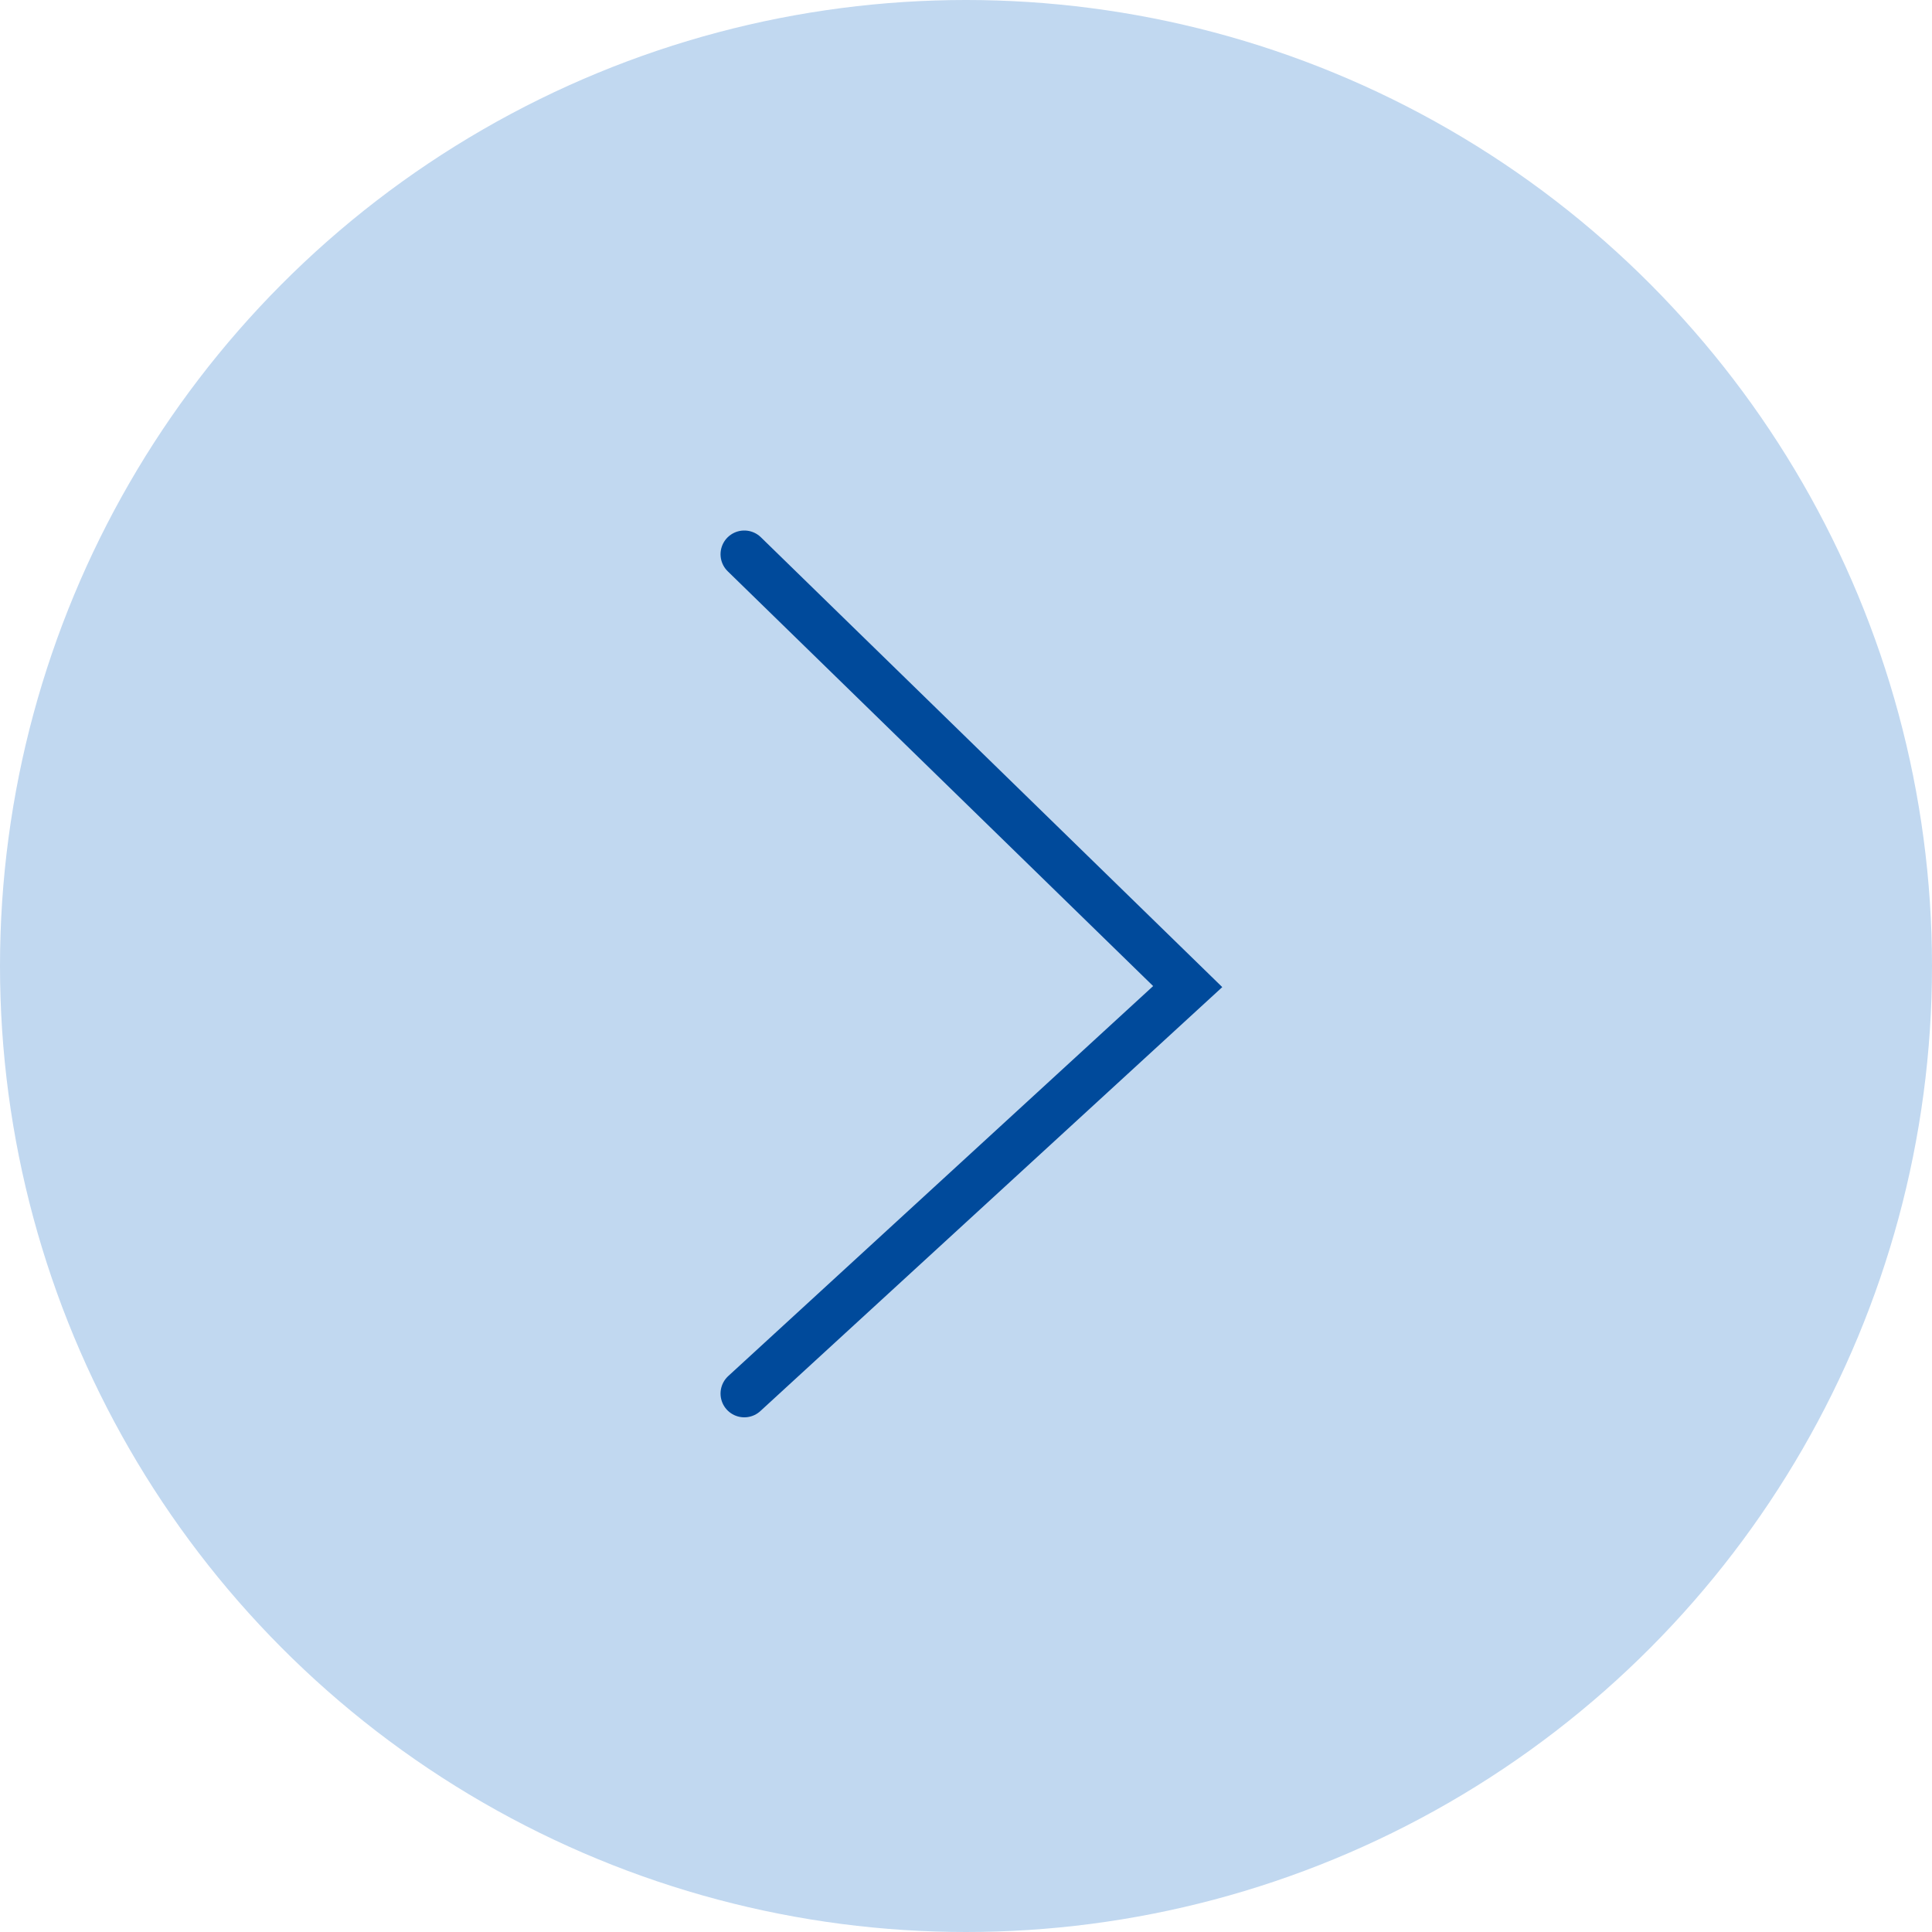 <?xml version="1.0" encoding="UTF-8"?> <svg xmlns="http://www.w3.org/2000/svg" width="122" height="122" viewBox="0 0 122 122" fill="none"> <circle cx="61" cy="61" r="61" fill="#C1D8F0"></circle> <path d="M47 35L75 62.3L47 88" stroke="#004A9B" stroke-width="3" stroke-linecap="round"></path> </svg> 